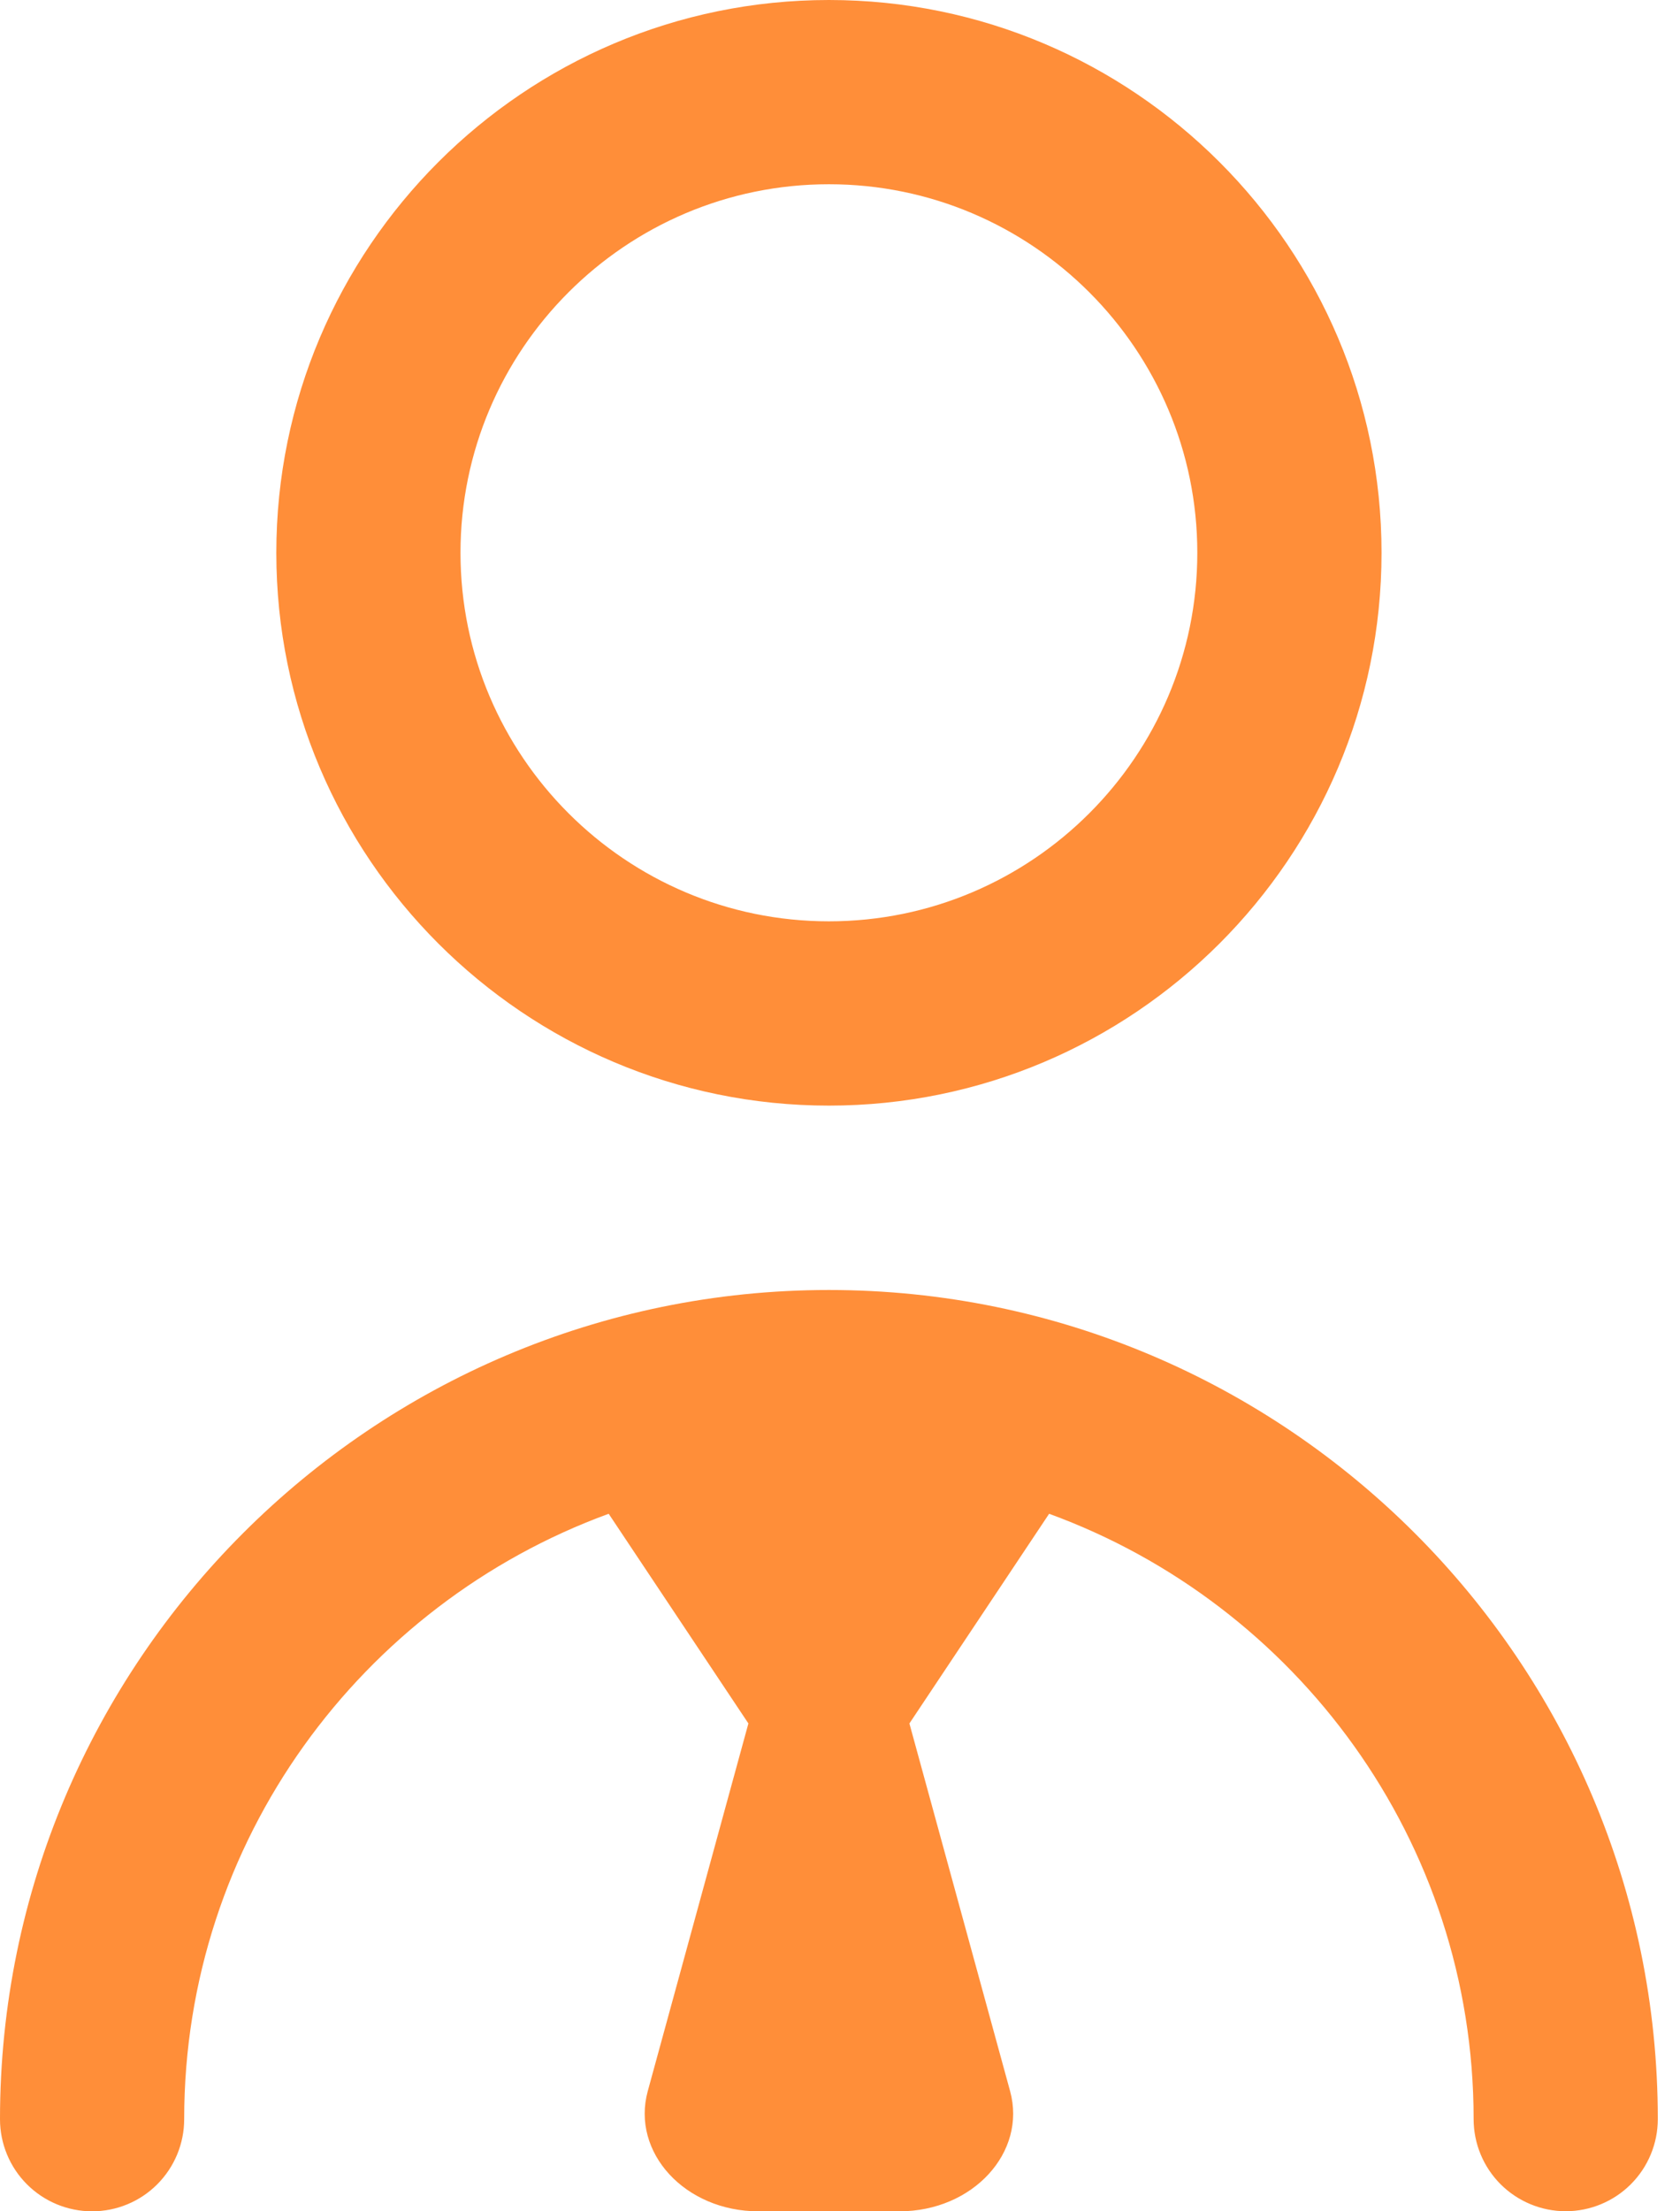 <svg width="38" height="50" viewBox="0 0 38 50" fill="none" xmlns="http://www.w3.org/2000/svg">
<path d="M18.749 24.999C25.643 24.999 31.249 19.393 31.249 12.499C31.249 5.606 25.643 0 18.749 0C11.856 0 6.25 5.606 6.25 12.499C6.25 19.393 11.856 24.999 18.749 24.999ZM18.749 4.166C23.345 4.166 27.082 7.904 27.082 12.499C27.082 17.095 23.345 20.832 18.749 20.832C14.154 20.832 10.416 17.095 10.416 12.499C10.416 7.904 14.154 4.166 18.749 4.166ZM37.498 47.915C37.498 48.467 37.279 48.997 36.888 49.388C36.498 49.778 35.968 49.998 35.415 49.998C34.863 49.998 34.333 49.778 33.942 49.388C33.551 48.997 33.332 48.467 33.332 47.915C33.332 41.625 29.322 36.269 23.73 34.228L20.57 38.969L22.847 47.281C23.228 48.669 22.003 50 20.345 50H17.154C15.495 50 14.272 48.669 14.652 47.281L16.928 38.969L13.768 34.228C8.177 36.269 4.166 41.625 4.166 47.917C4.166 48.469 3.947 48.999 3.556 49.39C3.166 49.781 2.636 50 2.083 50C1.531 50 1.001 49.781 0.61 49.39C0.219 48.999 0 48.469 0 47.917C0 37.58 8.412 29.168 18.749 29.168C29.086 29.168 37.498 37.578 37.498 47.915Z" fill="#FF8E39"/>
</svg>
